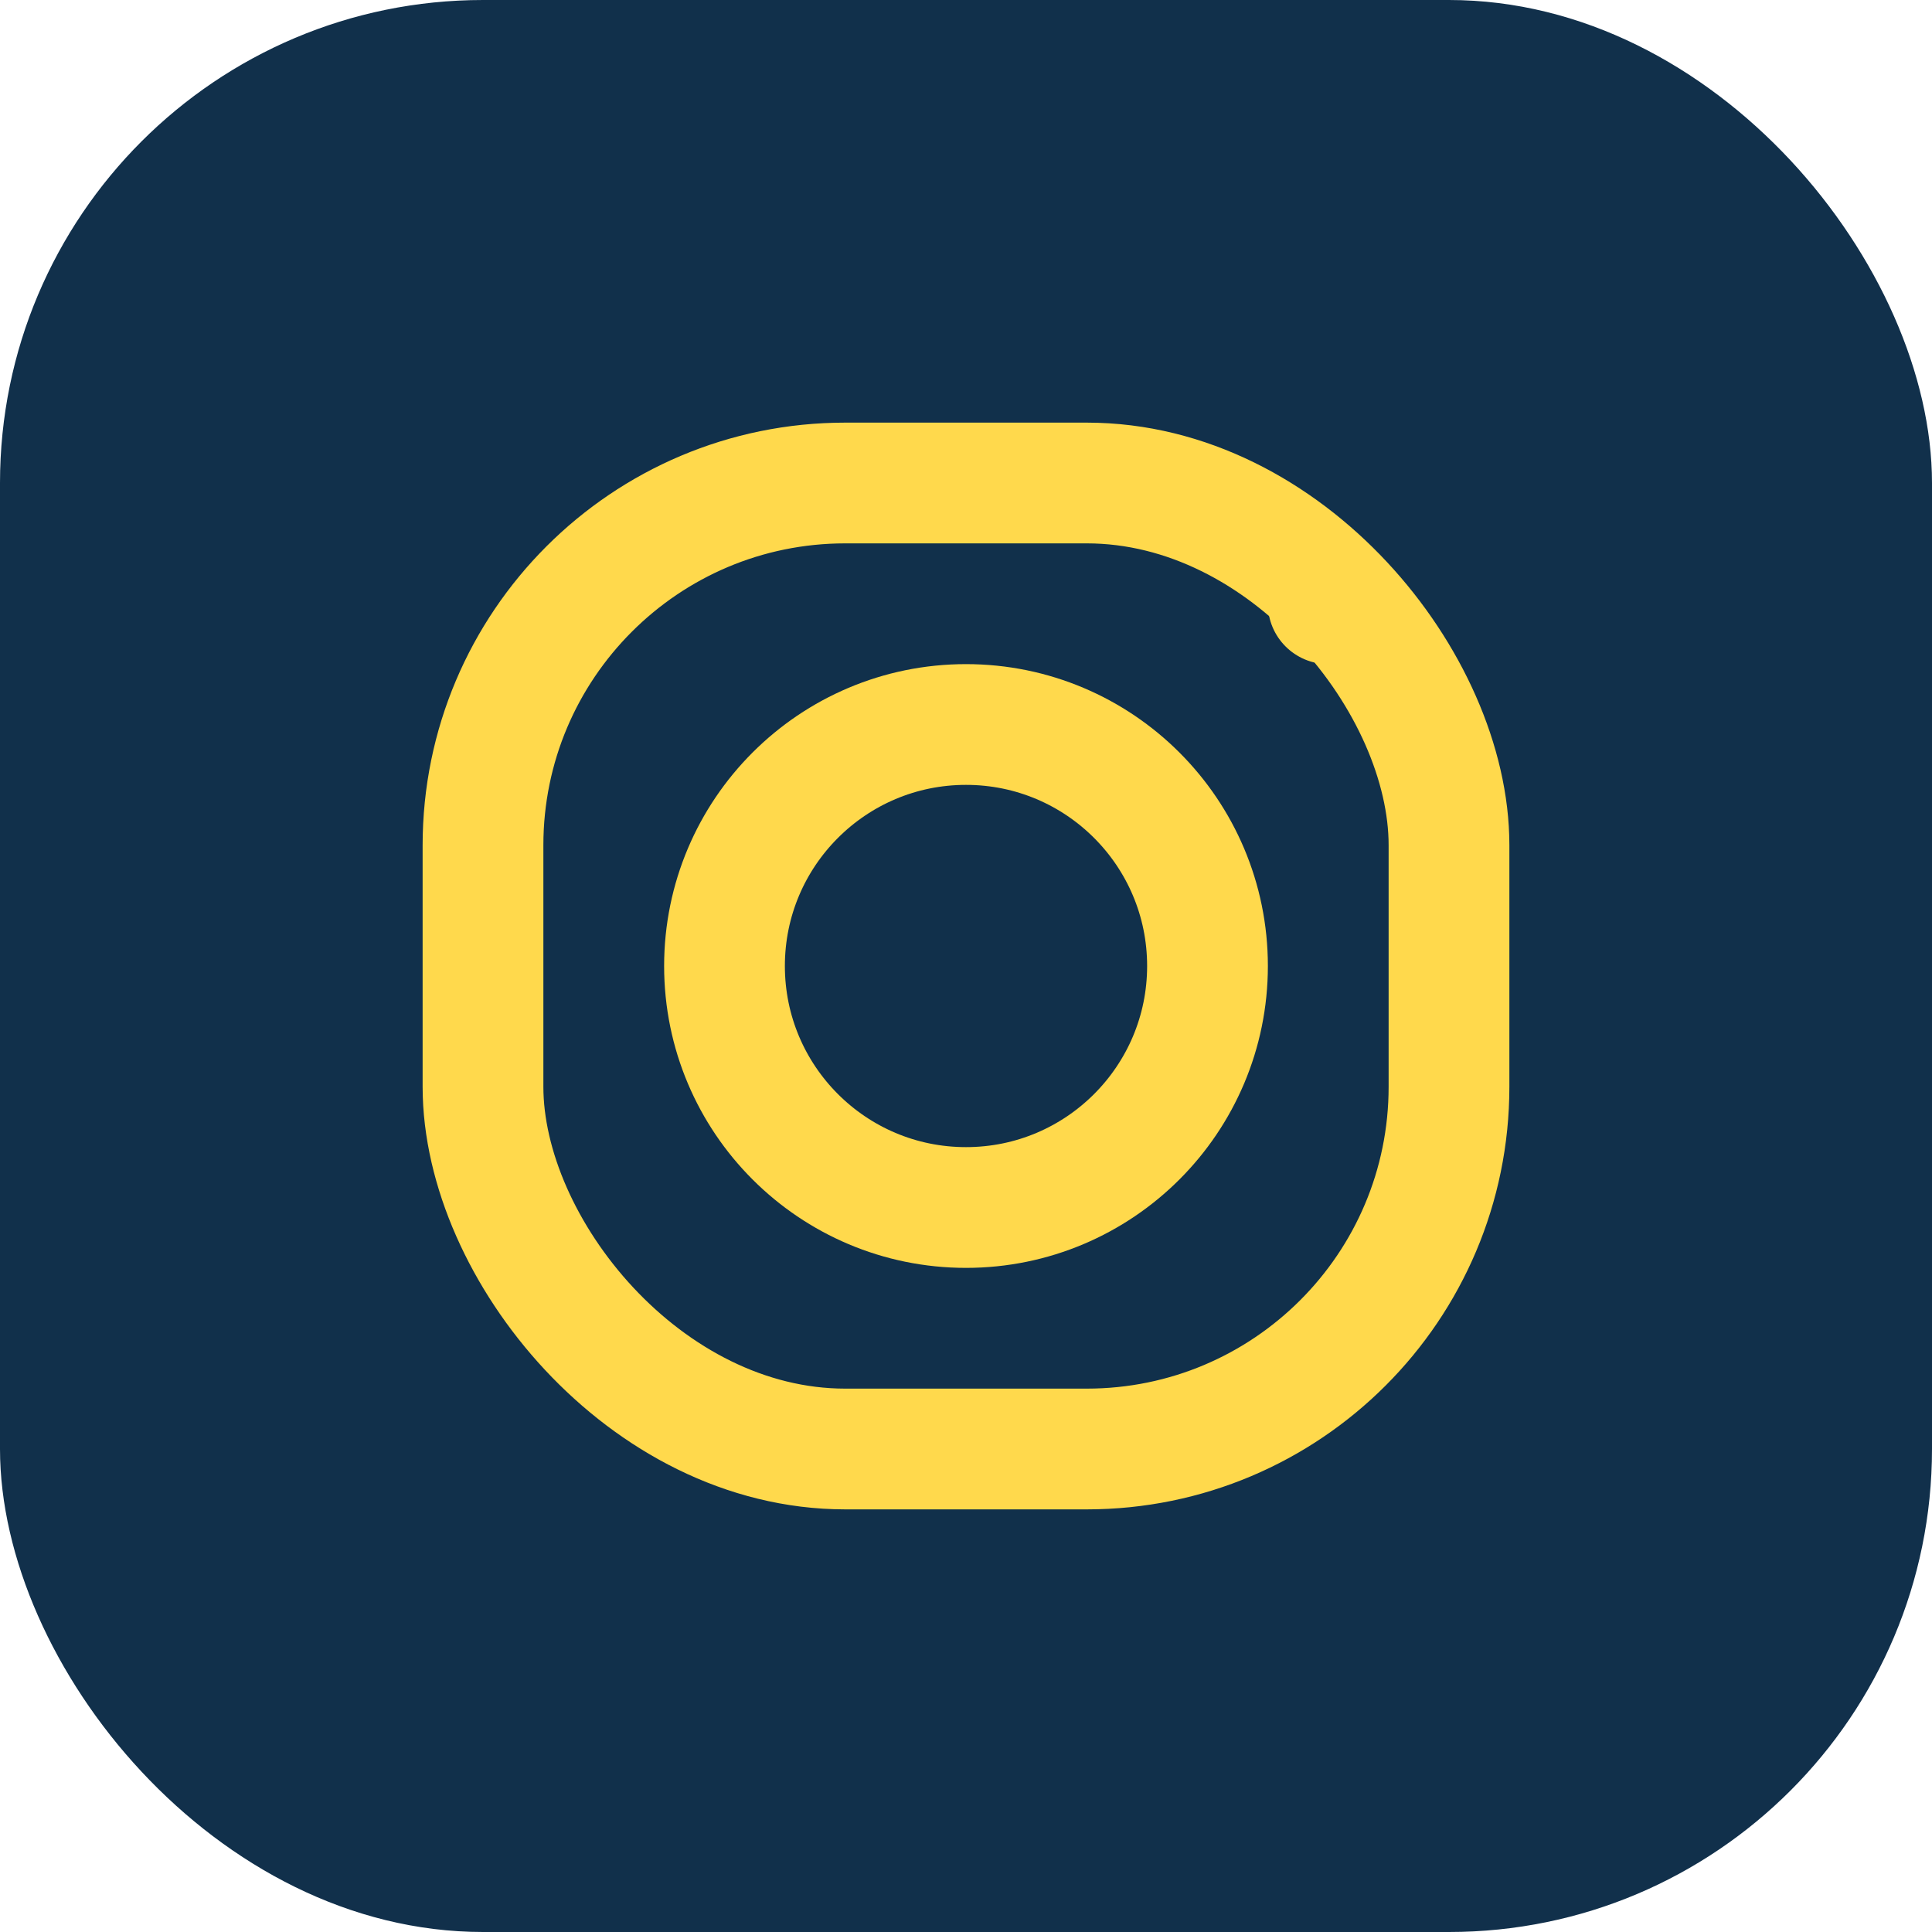<?xml version="1.0" encoding="UTF-8"?>
<svg xmlns="http://www.w3.org/2000/svg" width="32" height="32" viewBox="0 0 32 32"><rect width="32" height="32" rx="8" fill="#11304B"/><rect x="8" y="8" width="16" height="16" rx="6" fill="none" stroke="#FFD94C" stroke-width="2"/><circle cx="16" cy="16" r="4" fill="none" stroke="#FFD94C" stroke-width="2"/><circle cx="22" cy="10" r="1" fill="#FFD94C"/></svg>
